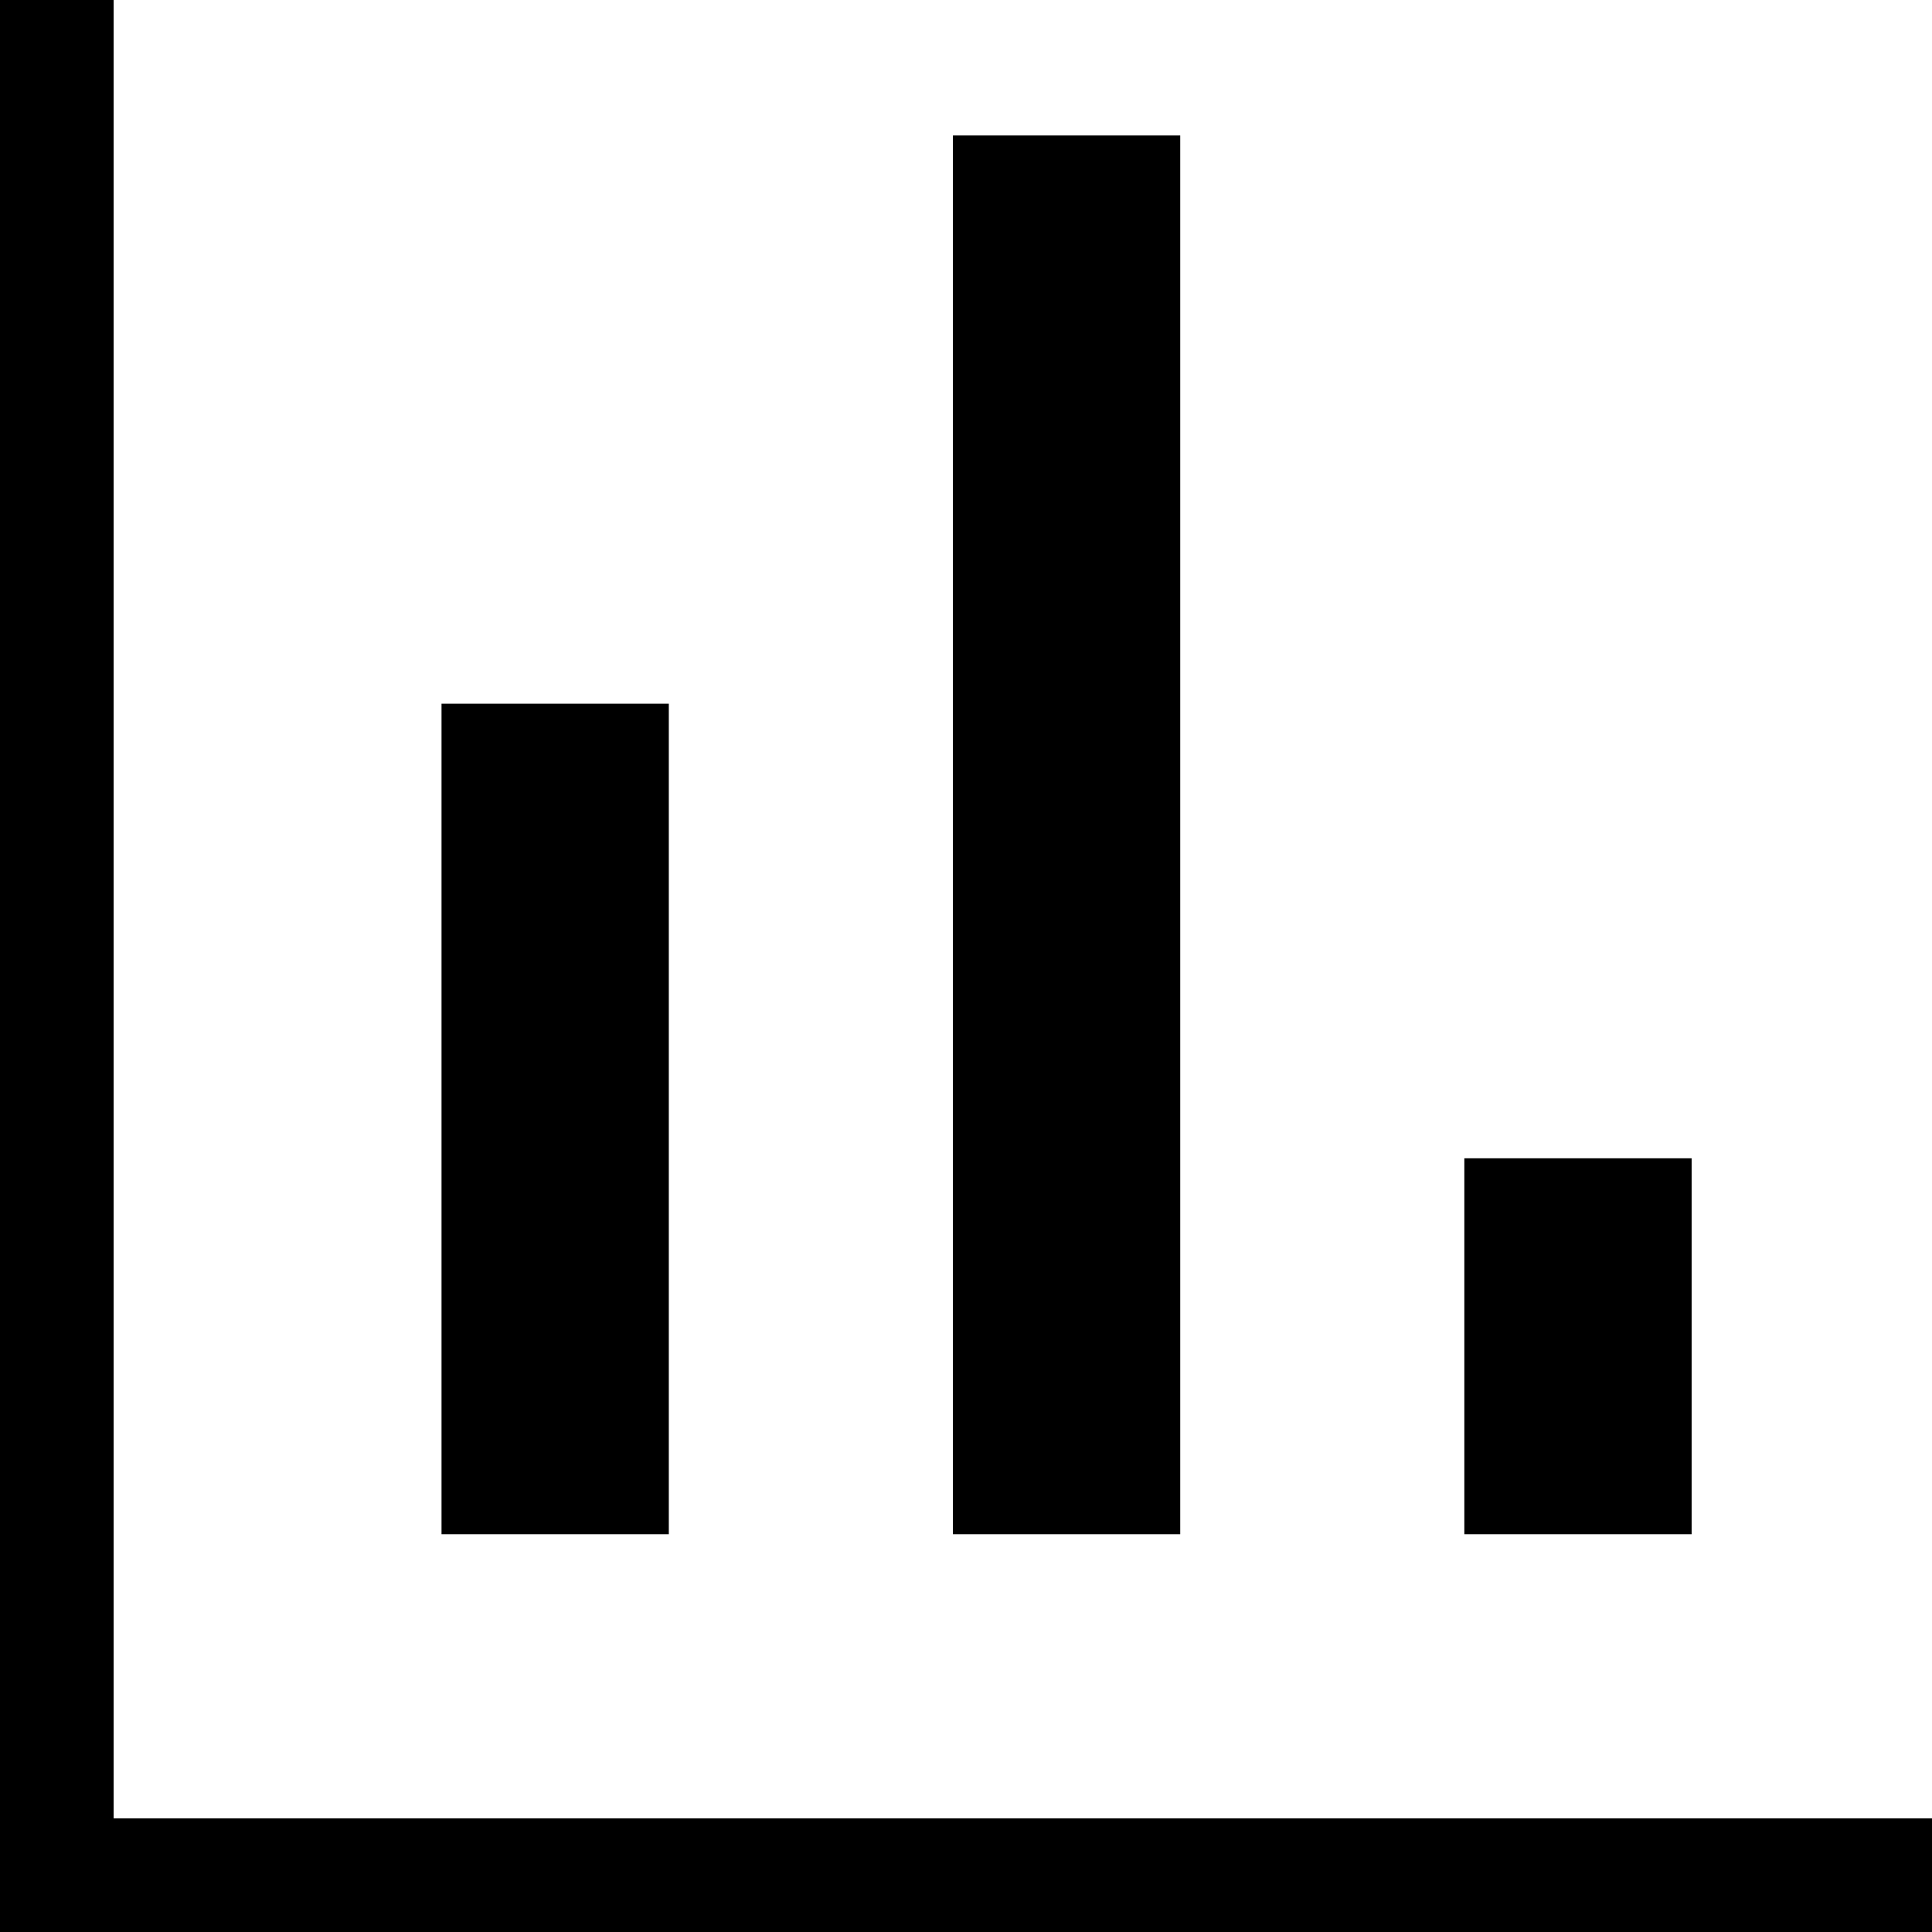 <svg xmlns="http://www.w3.org/2000/svg" width="128" height="128" viewBox="0 0 128 128" fill="none"><path d="M0 128V0H7.529V120.471H128V128H0ZM29.252 101.647V46.622H44.311V101.647H29.252ZM63.134 101.647V8.975H78.193V101.647H63.134ZM97.016 101.647V76.74H112.075V101.647H97.016Z" fill="black"></path></svg>